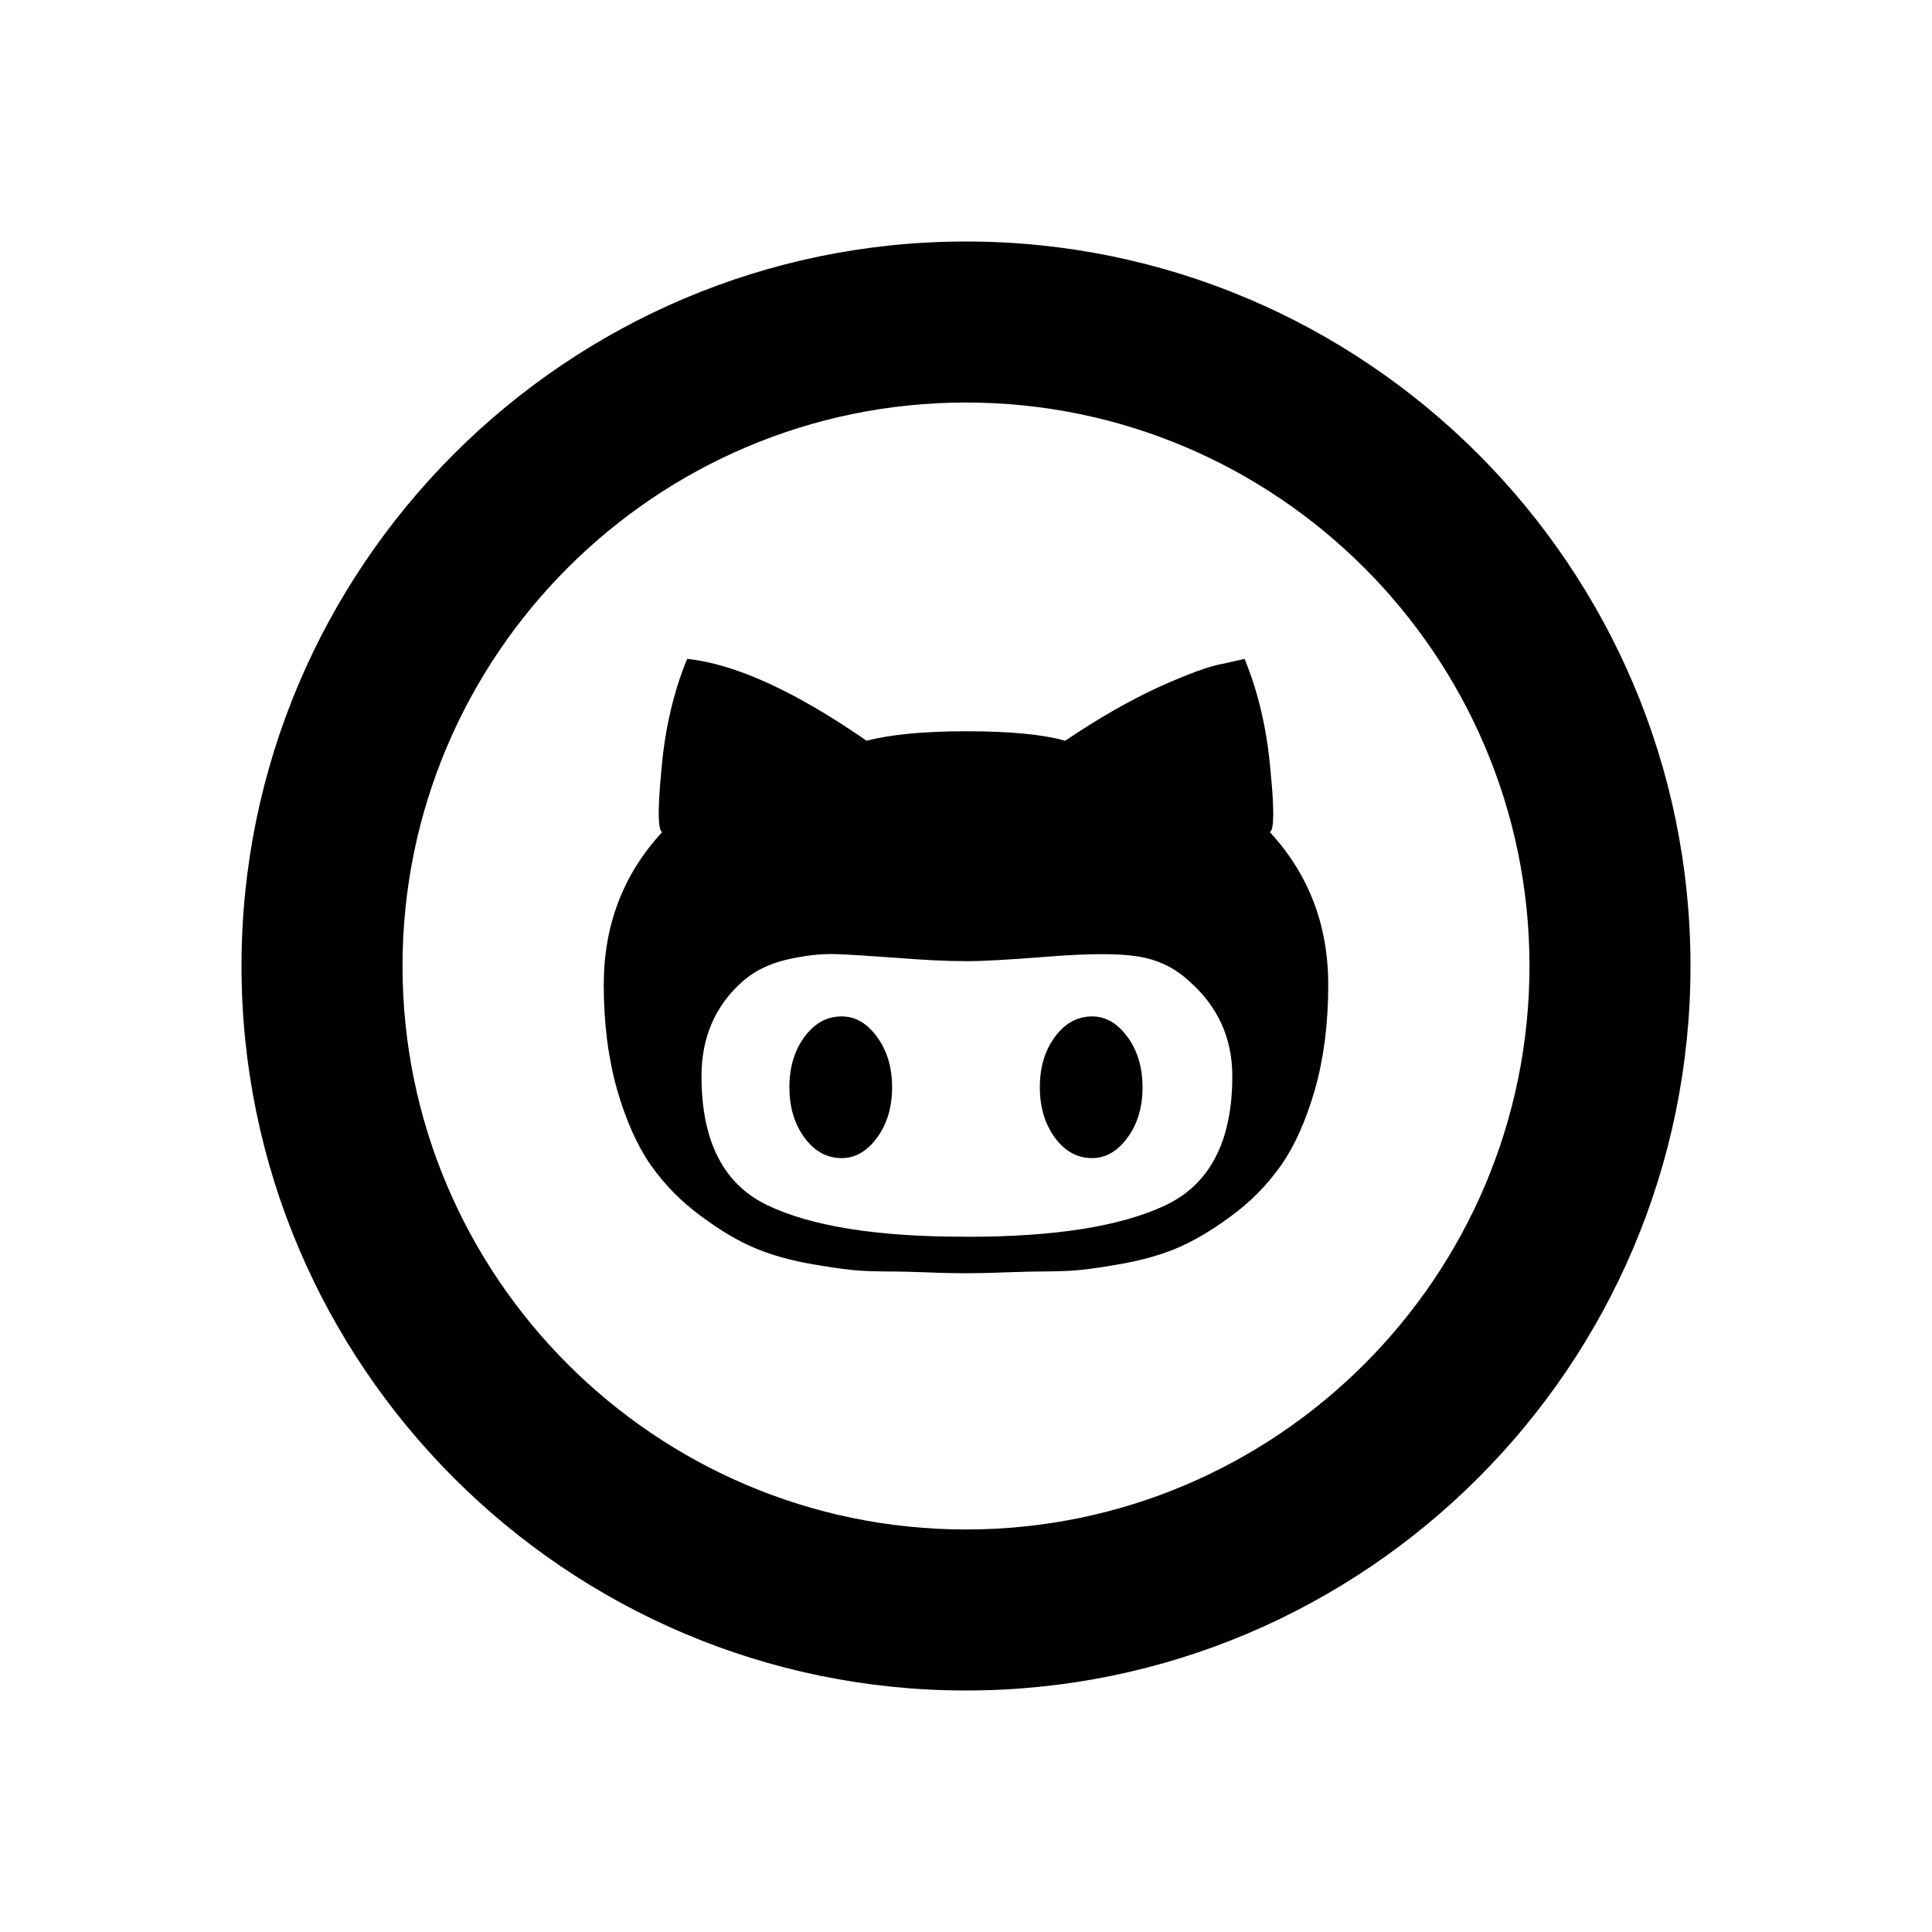 <?xml version="1.0" encoding="utf-8"?>
<!DOCTYPE svg PUBLIC "-//W3C//DTD SVG 1.1//EN" "http://www.w3.org/Graphics/SVG/1.1/DTD/svg11.dtd">
<svg version="1.1" xmlns="http://www.w3.org/2000/svg" xmlns:xlink="http://www.w3.org/1999/xlink" width="32" height="32" viewBox="0 0 32 32">

	<path d="M16 28c-6.617 0-12-5.384-12-12s5.383-12 12-12 12 5.384 12 12-5.383 12-12 12zM16 6.667c-5.145 0-9.333 4.187-9.333 9.333s4.188 9.333 9.333 9.333 9.333-4.187 9.333-9.333-4.188-9.333-9.333-9.333z"></path>
	<path d="M18.087 16.835c0.228 0 0.421 0.112 0.588 0.34 0.165 0.225 0.249 0.504 0.249 0.833 0 0.331-0.083 0.609-0.249 0.835s-0.361 0.339-0.588 0.339c-0.241 0-0.449-0.112-0.615-0.339-0.165-0.225-0.249-0.504-0.249-0.835s0.083-0.608 0.249-0.833c0.167-0.228 0.375-0.34 0.615-0.34zM21.033 13.783c0.643 0.696 0.967 1.54 0.967 2.531 0 0.643-0.076 1.22-0.221 1.735-0.148 0.512-0.336 0.931-0.56 1.252-0.228 0.323-0.504 0.605-0.836 0.847-0.332 0.245-0.637 0.421-0.913 0.535-0.277 0.113-0.595 0.2-0.955 0.261-0.355 0.063-0.623 0.096-0.808 0.105-0.18 0.008-0.376 0.012-0.587 0.012-0.047 0-0.207 0.005-0.469 0.013-0.257 0.011-0.479 0.015-0.651 0.015s-0.393-0.004-0.651-0.015c-0.261-0.008-0.421-0.013-0.469-0.013-0.211 0-0.408-0.003-0.587-0.012-0.187-0.009-0.455-0.043-0.808-0.105-0.361-0.060-0.677-0.147-0.955-0.261-0.276-0.112-0.581-0.289-0.912-0.535-0.333-0.243-0.609-0.525-0.837-0.847-0.224-0.321-0.412-0.74-0.56-1.252-0.145-0.515-0.221-1.092-0.221-1.735 0-0.991 0.323-1.835 0.967-2.531-0.071-0.035-0.075-0.381-0.011-1.043 0.057-0.661 0.197-1.271 0.425-1.827 0.803 0.085 1.791 0.539 2.973 1.356 0.4-0.104 0.947-0.157 1.644-0.157 0.732 0 1.279 0.053 1.645 0.157 0.539-0.364 1.055-0.661 1.547-0.888 0.499-0.224 0.859-0.356 1.085-0.391l0.339-0.077c0.229 0.556 0.369 1.167 0.427 1.827 0.067 0.661 0.063 1.008-0.008 1.043zM16.028 20.485c1.444 0 2.532-0.172 3.272-0.52 0.737-0.347 1.111-1.061 1.111-2.14 0-0.625-0.235-1.148-0.705-1.565-0.241-0.227-0.525-0.364-0.851-0.417-0.317-0.052-0.809-0.052-1.472 0-0.66 0.053-1.112 0.077-1.355 0.077-0.331 0-0.689-0.017-1.135-0.052-0.445-0.033-0.795-0.055-1.044-0.065-0.255-0.008-0.527 0.024-0.821 0.092-0.297 0.071-0.539 0.191-0.733 0.364-0.448 0.4-0.676 0.921-0.676 1.565 0 1.079 0.365 1.793 1.095 2.14 0.729 0.348 1.815 0.52 3.259 0.52zM13.94 16.835c0.227 0 0.421 0.112 0.587 0.34 0.165 0.225 0.249 0.504 0.249 0.833 0 0.331-0.083 0.609-0.249 0.835-0.165 0.225-0.361 0.339-0.587 0.339-0.243 0-0.449-0.112-0.616-0.339-0.165-0.225-0.249-0.504-0.249-0.835s0.083-0.608 0.249-0.833c0.167-0.228 0.373-0.34 0.616-0.34z"></path>
</svg>
